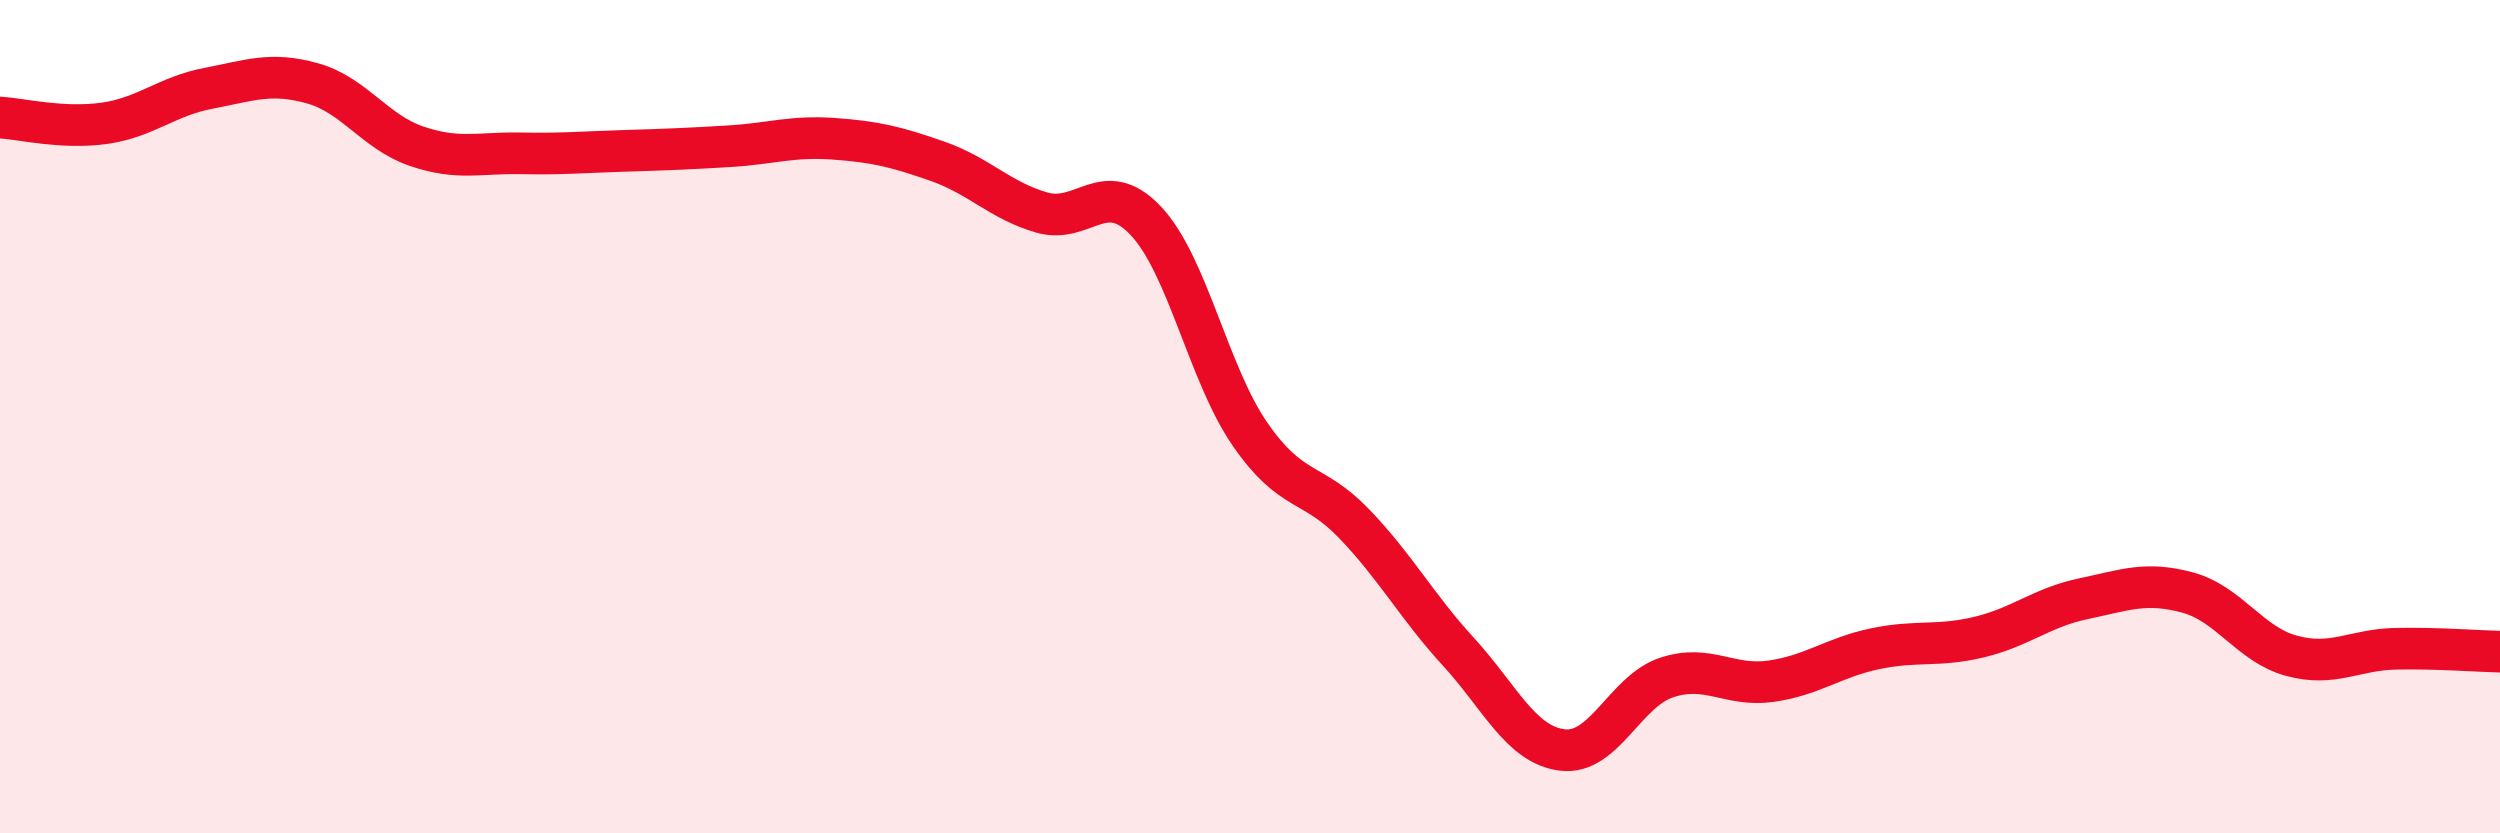 
    <svg width="60" height="20" viewBox="0 0 60 20" xmlns="http://www.w3.org/2000/svg">
      <path
        d="M 0,2.82 C 0.5,2.85 1.5,3.1 2.5,2.96 C 3.5,2.82 4,2.31 5,2.12 C 6,1.93 6.5,1.72 7.5,2 C 8.5,2.28 9,3.17 10,3.51 C 11,3.85 11.5,3.66 12.5,3.68 C 13.5,3.7 14,3.65 15,3.62 C 16,3.59 16.5,3.57 17.5,3.51 C 18.5,3.45 19,3.26 20,3.33 C 21,3.4 21.5,3.52 22.5,3.87 C 23.5,4.22 24,4.81 25,5.1 C 26,5.39 26.5,4.24 27.5,5.3 C 28.5,6.36 29,8.97 30,10.42 C 31,11.87 31.5,11.53 32.5,12.57 C 33.5,13.61 34,14.55 35,15.64 C 36,16.73 36.5,17.88 37.5,18 C 38.5,18.12 39,16.59 40,16.26 C 41,15.93 41.5,16.49 42.5,16.35 C 43.5,16.21 44,15.78 45,15.57 C 46,15.36 46.5,15.53 47.5,15.29 C 48.5,15.05 49,14.58 50,14.37 C 51,14.16 51.5,13.95 52.5,14.22 C 53.5,14.49 54,15.47 55,15.74 C 56,16.01 56.5,15.59 57.5,15.57 C 58.5,15.55 59.5,15.63 60,15.64L60 20L0 20Z"
        fill="#EB0A25"
        opacity="0.1"
        stroke-linecap="round"
        stroke-linejoin="round"
      />
      <path
        d="M 0,2.82 C 0.5,2.85 1.5,3.1 2.5,2.96 C 3.5,2.82 4,2.31 5,2.12 C 6,1.93 6.5,1.72 7.5,2 C 8.5,2.28 9,3.17 10,3.51 C 11,3.85 11.5,3.66 12.5,3.68 C 13.5,3.7 14,3.65 15,3.62 C 16,3.59 16.5,3.57 17.5,3.51 C 18.5,3.45 19,3.26 20,3.33 C 21,3.4 21.5,3.52 22.5,3.87 C 23.5,4.22 24,4.81 25,5.1 C 26,5.39 26.5,4.24 27.5,5.3 C 28.5,6.36 29,8.97 30,10.42 C 31,11.87 31.5,11.53 32.5,12.57 C 33.5,13.61 34,14.55 35,15.64 C 36,16.73 36.5,17.88 37.5,18 C 38.5,18.12 39,16.59 40,16.26 C 41,15.93 41.5,16.49 42.5,16.35 C 43.5,16.21 44,15.78 45,15.57 C 46,15.36 46.5,15.53 47.5,15.29 C 48.5,15.05 49,14.58 50,14.37 C 51,14.16 51.5,13.95 52.5,14.22 C 53.5,14.49 54,15.47 55,15.74 C 56,16.01 56.5,15.59 57.5,15.57 C 58.5,15.55 59.5,15.63 60,15.64"
        stroke="#EB0A25"
        stroke-width="1"
        fill="none"
        stroke-linecap="round"
        stroke-linejoin="round"
      />
    </svg>
  